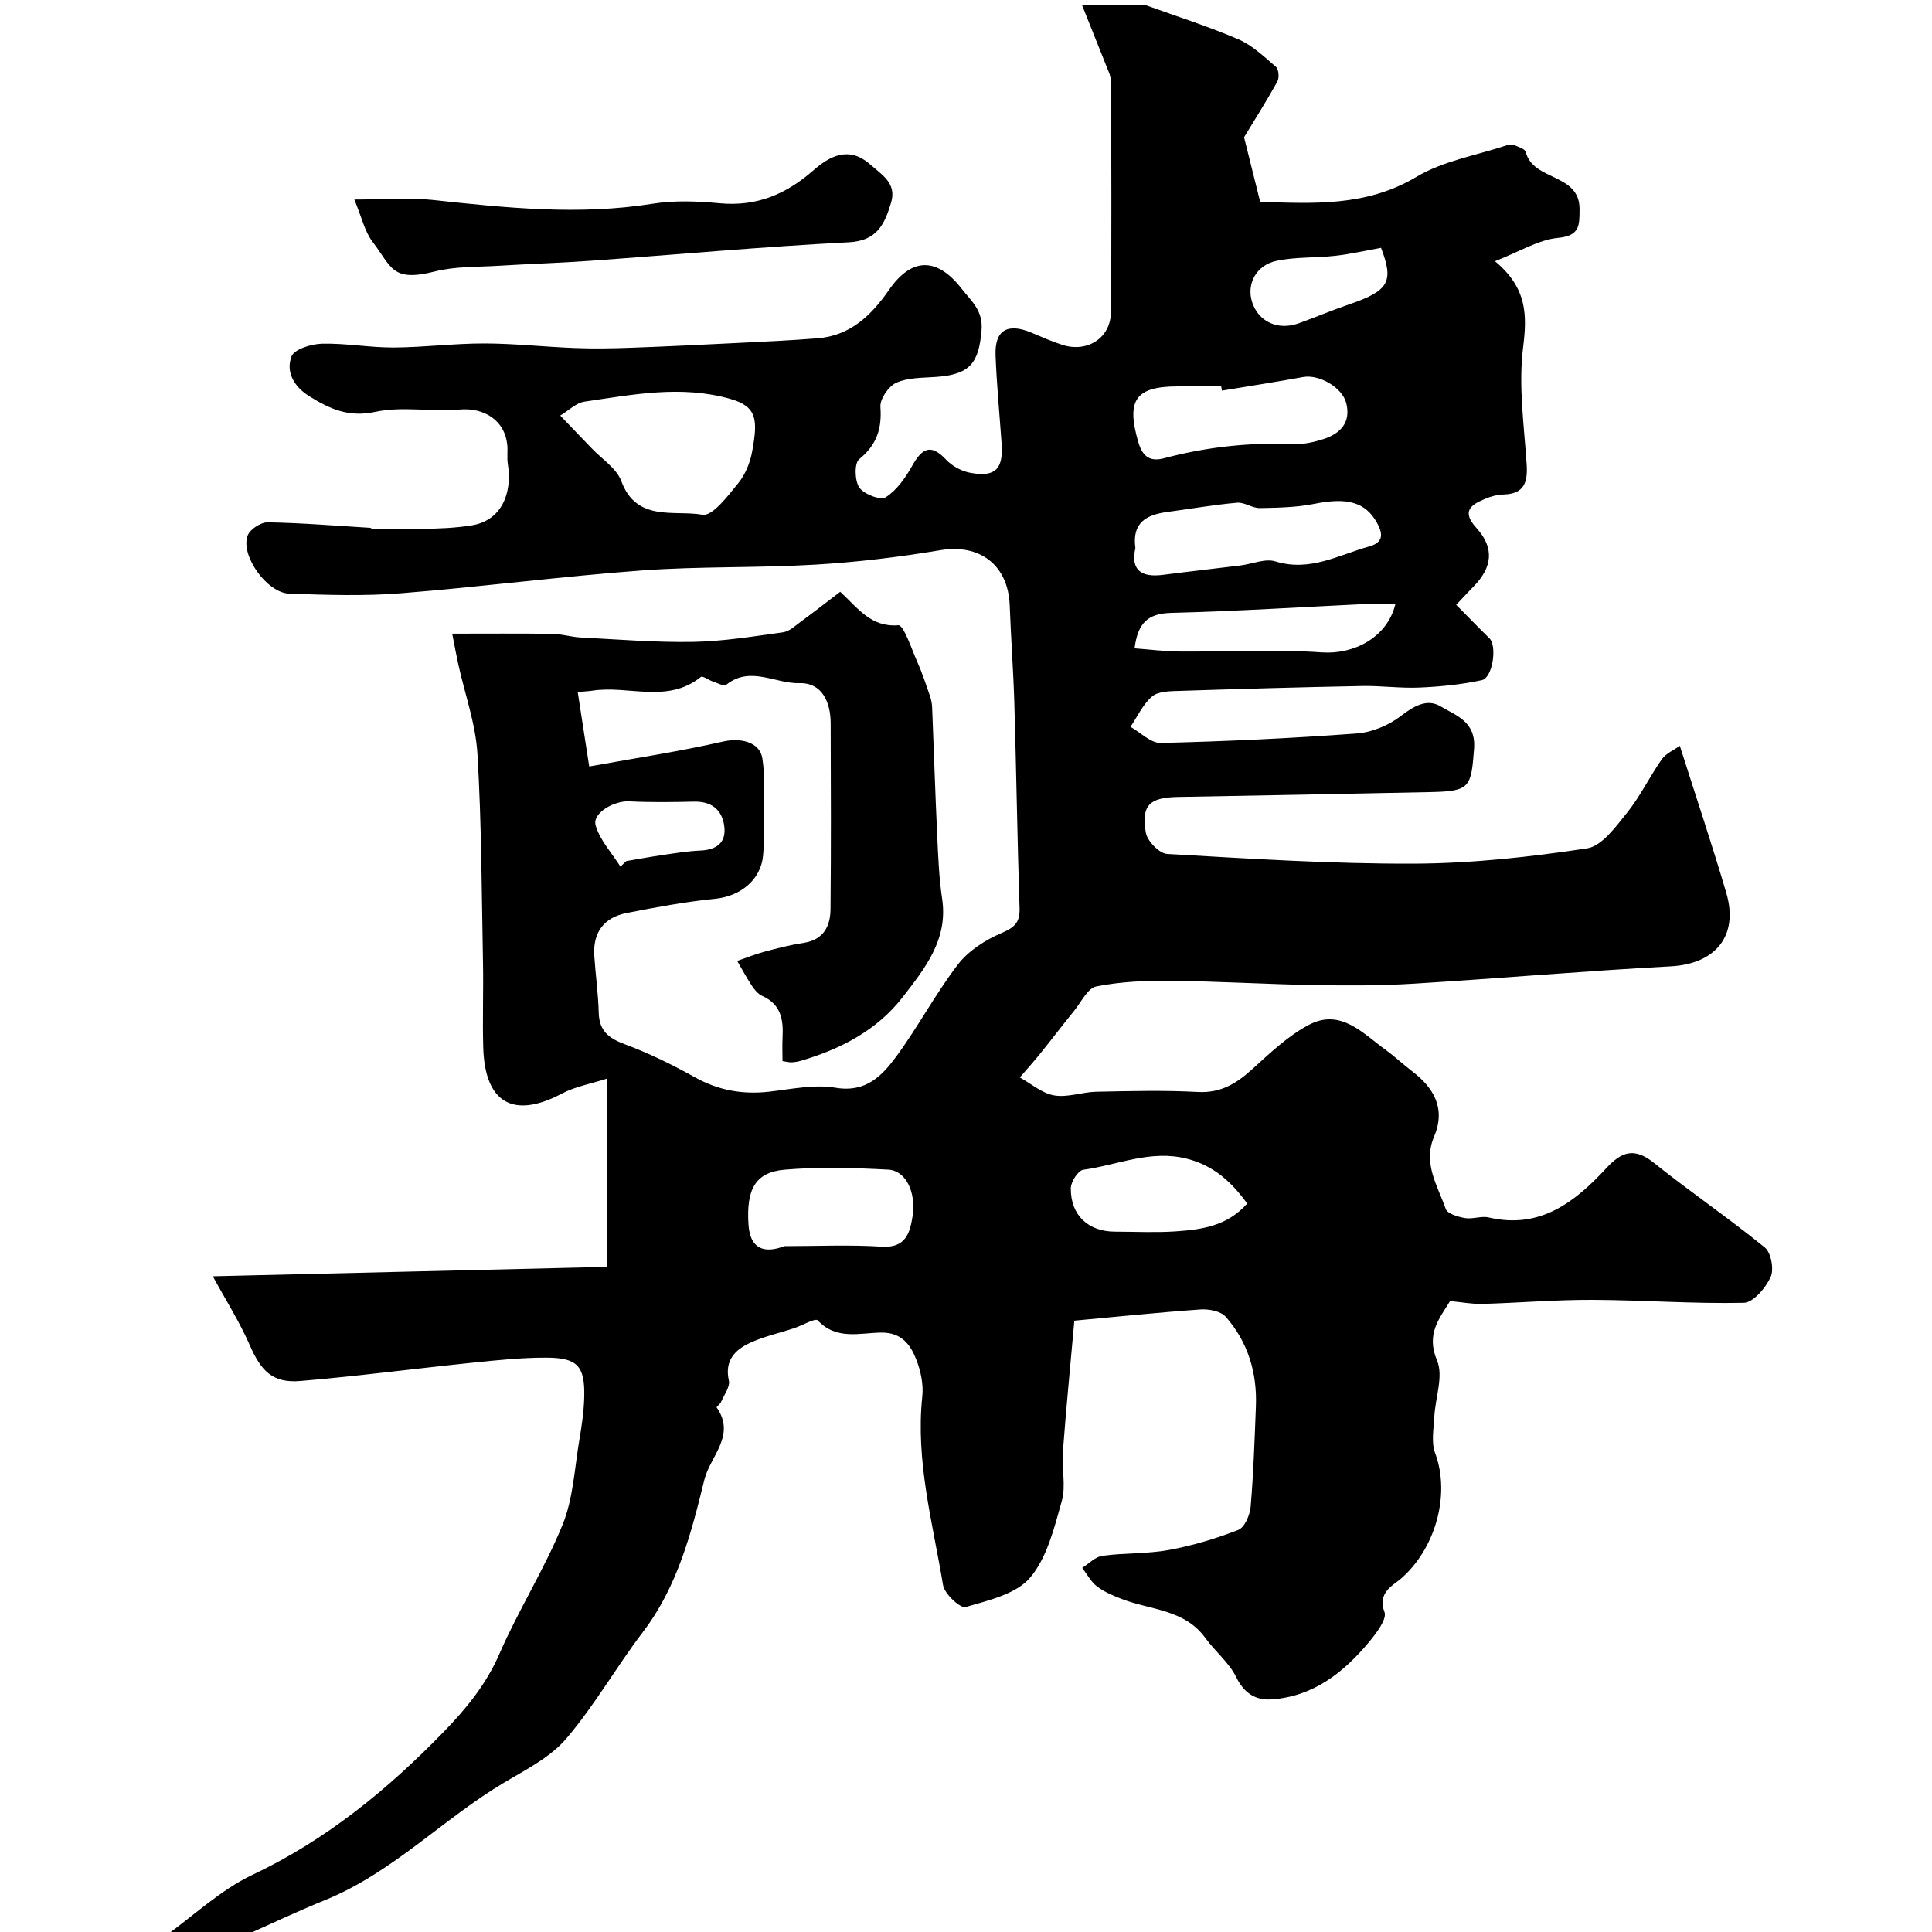 <svg enable-background="new 0 0 400 400" viewBox="0 0 400 400" xmlns="http://www.w3.org/2000/svg"><path d="m34 401c6.05-4.34 11.63-9.69 18.26-12.83 15.32-7.25 28.02-17.68 39.64-29.65 4.61-4.75 8.75-9.78 11.49-16.09 3.95-9.11 9.36-17.59 13.09-26.77 2.22-5.46 2.47-11.74 3.49-17.67.49-2.9.92-5.85.99-8.78.15-6.36-1.39-8.1-7.81-8.12-5.1-.02-10.21.52-15.29 1.04-11.9 1.22-23.76 2.79-35.67 3.79-5.72.48-8.13-2.03-10.49-7.44-2.11-4.84-4.98-9.35-7.64-14.24 26.88-.64 53.63-1.28 81.65-1.95 0-13.49 0-25.54 0-38.99-3.37 1.09-6.61 1.65-9.39 3.12-10.01 5.29-15.93 1.97-16.27-9.53-.17-5.83.06-11.67-.05-17.5-.28-14.43-.29-28.89-1.15-43.29-.37-6.24-2.6-12.36-3.96-18.55-.42-1.89-.76-3.8-1.27-6.36 7.28 0 14.02-.06 20.75.04 1.95.03 3.88.65 5.83.75 7.78.4 15.56 1.05 23.34.91 6.2-.11 12.41-1.13 18.57-1.98 1.3-.18 2.51-1.33 3.65-2.17 2.74-2.01 5.41-4.1 8.2-6.22 3.74 3.47 6.38 7.37 12.02 6.93 1.12-.09 2.73 4.88 3.94 7.59 1.02 2.29 1.8 4.68 2.62 7.05.26.76.42 1.59.45 2.39.36 8.77.63 17.55 1.04 26.32.21 4.44.37 8.91 1.03 13.29 1.27 8.44-3.59 14.43-8.14 20.32-5.31 6.87-12.81 10.77-21.07 13.2-.63.18-1.29.3-1.94.33-.48.03-.96-.12-1.9-.25 0-1.62-.07-3.26.01-4.89.2-3.66-.32-6.89-4.2-8.6-.85-.38-1.58-1.26-2.13-2.08-1.11-1.66-2.05-3.44-3.06-5.17 1.91-.66 3.79-1.42 5.74-1.94 2.66-.71 5.34-1.39 8.06-1.81 4.1-.64 5.49-3.46 5.52-6.99.12-12.83.08-25.66.03-38.49-.02-4.38-1.8-8.41-6.45-8.28-5.03.14-10.22-3.68-15.19.35-.43.35-1.78-.36-2.67-.66-.9-.3-2.21-1.27-2.56-.98-6.95 5.61-15.06 1.67-22.51 2.85-.64.1-1.29.12-2.99.27.76 4.9 1.48 9.62 2.38 15.42 9.62-1.74 18.76-3.12 27.75-5.17 3.46-.79 7.56.01 8.1 3.5.59 3.77.29 7.69.31 11.54.02 2.85.09 5.71-.16 8.54-.46 5.13-4.76 8.48-9.95 8.99-6.14.61-12.25 1.75-18.31 2.94-4.69.92-7.01 4.03-6.69 8.87.26 3.93.82 7.84.92 11.77.1 3.77 2.08 5.3 5.43 6.54 4.98 1.85 9.8 4.22 14.45 6.81 4.89 2.73 9.9 3.62 15.4 3 4.57-.52 9.33-1.56 13.74-.82 6.33 1.07 9.67-2.5 12.64-6.54 4.5-6.13 8.08-12.95 12.71-18.98 2.17-2.83 5.64-5.05 8.97-6.48 2.71-1.16 3.89-2.16 3.79-5.17-.46-14.12-.67-28.26-1.08-42.38-.2-6.77-.71-13.53-.96-20.3-.31-8.4-6.22-12.81-14.37-11.44-8.55 1.43-17.21 2.48-25.87 2.99-11.94.71-23.94.33-35.86 1.2-16.69 1.23-33.31 3.41-49.99 4.73-7.65.61-15.38.34-23.07.08-4.65-.16-10.18-7.96-8.61-12.05.49-1.29 2.72-2.74 4.13-2.72 7.09.12 14.16.71 21.25 1.14.15.01.29.23.43.22 6.89-.17 13.89.36 20.63-.74 5.95-.98 8.42-6.41 7.42-12.71-.21-1.3.02-2.67-.12-3.99-.52-5.04-4.81-7.73-9.89-7.27-5.79.52-11.85-.73-17.42.48-5.52 1.19-9.41-.59-13.64-3.21-3.23-2.01-4.92-5.04-3.72-8.25.56-1.51 4.1-2.6 6.33-2.65 4.92-.12 9.87.81 14.8.79 6.27-.03 12.53-.85 18.8-.84s12.53.72 18.8.95c3.85.15 7.72.08 11.57-.06 7.27-.26 14.53-.62 21.8-.98 5.62-.28 11.24-.53 16.85-.98 6.78-.54 11.13-4.79 14.77-10.04 4.69-6.77 9.94-6.75 15-.26 2.05 2.63 4.48 4.52 4.15 8.62-.56 6.86-2.42 9.18-9.44 9.68-2.77.2-5.77.12-8.2 1.2-1.6.71-3.42 3.36-3.3 5.01.33 4.56-.78 7.87-4.41 10.84-1.01.83-.92 4.47.05 5.86.96 1.38 4.39 2.68 5.45 2.01 2.29-1.46 4.09-4.03 5.47-6.49 2.01-3.58 3.8-4.77 7.06-1.28 1.25 1.33 3.23 2.39 5.04 2.71 5.16.93 6.81-.79 6.43-6.1-.43-6.08-1.02-12.16-1.25-18.25-.2-5.21 2.49-6.76 7.46-4.66 2.1.89 4.2 1.81 6.36 2.51 5.15 1.66 10-1.39 10.06-6.73.17-15.66.07-31.33.05-46.99 0-.81-.06-1.68-.35-2.42-1.9-4.77-3.81-9.51-5.7-14.26h13c6.48 2.34 13.06 4.42 19.38 7.13 2.9 1.25 5.37 3.62 7.81 5.73.57.5.69 2.28.27 3.04-2.43 4.35-5.1 8.56-6.89 11.52 1.3 5.2 2.26 9.05 3.34 13.38 10.74.29 21.82 1.1 32.36-5.19 5.56-3.32 12.43-4.45 18.72-6.54.45-.15 1.06-.2 1.48-.03.88.37 2.26.77 2.42 1.42 1.5 6.08 11.21 4.33 11.14 11.89-.03 3.25.11 5.47-4.46 5.9-4.07.39-7.95 2.85-13.05 4.83 6.68 5.57 6.66 11.14 5.82 17.85-.99 7.94.21 16.17.74 24.26.24 3.75-.57 6.08-4.8 6.19-1.27.03-2.61.39-3.79.89-2.95 1.24-4.99 2.54-1.79 6.06 3.75 4.13 3.27 8.14-.61 12.09-1.04 1.06-2.05 2.16-3.6 3.8 2.34 2.36 4.58 4.68 6.89 6.94 1.6 1.57.68 8.17-1.59 8.66-4.21.91-8.56 1.34-12.87 1.53-3.96.18-7.95-.4-11.92-.32-12.6.24-25.2.6-37.8 1.01-1.93.06-4.34.05-5.64 1.13-1.92 1.6-3.04 4.16-4.51 6.31 2.09 1.17 4.21 3.39 6.27 3.34 13.53-.33 27.07-.96 40.57-1.96 3.15-.23 6.61-1.68 9.13-3.61 2.7-2.08 5.43-3.68 8.23-2.01 3.19 1.9 7.36 3.14 6.94 8.77-.6 7.98-.83 8.81-8.89 8.98-17.45.38-34.9.69-52.36 1.01-5.94.11-7.67 1.66-6.71 7.39.29 1.73 2.8 4.32 4.42 4.41 17.02.98 34.06 2.07 51.09 2.01 11.96-.05 23.99-1.37 35.83-3.16 3.09-.47 5.96-4.49 8.3-7.39 2.74-3.41 4.66-7.46 7.19-11.06.86-1.22 2.5-1.9 3.73-2.79 3.4 10.72 6.7 20.53 9.62 30.46 2.62 8.91-2.27 14.71-11.5 15.2-17.76.95-35.49 2.5-53.24 3.59-6.83.42-13.69.41-20.54.29-9.97-.17-19.93-.79-29.9-.89-5.1-.05-10.28.18-15.25 1.17-1.8.36-3.13 3.24-4.59 5.04-2.39 2.94-4.68 5.96-7.06 8.91-1.35 1.67-2.79 3.26-4.19 4.89 2.36 1.3 4.61 3.3 7.12 3.72 2.79.48 5.82-.71 8.75-.76 7-.14 14.01-.33 20.99.05 4.77.26 8.03-1.78 11.32-4.77 3.63-3.3 7.31-6.8 11.57-9.08 6.66-3.57 11.25 1.7 16.04 5.17 1.86 1.34 3.53 2.94 5.36 4.33 4.62 3.51 7.08 7.8 4.62 13.6-2.36 5.55.74 10.18 2.42 14.98.35.99 2.54 1.63 3.98 1.88 1.59.27 3.37-.49 4.91-.13 10.64 2.49 17.87-3.19 24.37-10.23 3.19-3.45 5.82-4.28 9.81-1.09 7.53 6.02 15.52 11.46 22.99 17.54 1.3 1.06 1.93 4.53 1.2 6.12-1.03 2.24-3.59 5.29-5.56 5.33-10.42.23-20.86-.57-31.3-.61-7.6-.03-15.2.62-22.8.84-2.08.06-4.18-.35-6.71-.59-2.16 3.58-5.04 6.75-2.69 12.33 1.36 3.21-.37 7.69-.57 11.61-.12 2.51-.67 5.29.16 7.51 3.27 8.76-.02 20.04-7.23 26.16-1.37 1.16-4.81 2.81-3.25 6.76.57 1.46-1.7 4.42-3.22 6.25-5.28 6.33-11.56 11.27-20.17 11.85-3.24.22-5.66-1.23-7.3-4.6-1.48-3.03-4.38-5.32-6.4-8.12-4.3-5.94-11.34-5.77-17.28-8.06-1.8-.69-3.65-1.46-5.16-2.62-1.26-.96-2.05-2.53-3.05-3.83 1.39-.87 2.7-2.3 4.19-2.5 4.55-.62 9.23-.38 13.73-1.2 4.9-.9 9.75-2.35 14.39-4.16 1.31-.51 2.41-3.07 2.56-4.78.59-6.91.82-13.86 1.09-20.79.27-6.96-1.64-13.32-6.24-18.55-1.04-1.18-3.53-1.65-5.28-1.52-9.02.64-18.01 1.58-26.07 2.32-.81 9.12-1.7 18.17-2.38 27.23-.26 3.37.67 6.98-.22 10.12-1.56 5.52-3.02 11.67-6.55 15.84-2.89 3.42-8.63 4.72-13.35 6.1-1.09.32-4.38-2.71-4.68-4.53-2.14-12.92-5.72-25.71-4.3-39.06.27-2.51-.32-5.31-1.26-7.69-1.21-3.08-3.06-5.59-7.25-5.54-4.43.05-9.28 1.61-13.15-2.54-.49-.52-3.19 1.07-4.89 1.63-3.07 1.02-6.28 1.71-9.19 3.07-3.08 1.44-5.22 3.67-4.31 7.76.29 1.31-.99 2.98-1.62 4.46-.19.44-.98 1.01-.91 1.11 4.07 5.77-1.34 10.13-2.53 14.94-2.71 11.03-5.55 22.12-12.69 31.5-5.51 7.23-10.04 15.25-15.92 22.14-3.27 3.84-8.25 6.36-12.73 9.02-12.78 7.57-23.19 18.72-37.21 24.41-5.82 2.36-11.49 5.07-17.24 7.62-5.38-.02-10.72-.02-16.05-.02zm81.99-314.96c2.39 2.48 4.46 4.63 6.52 6.79 2.11 2.22 5.14 4.12 6.12 6.77 3.17 8.56 10.97 5.94 16.81 6.97 2.07.36 5.29-3.94 7.43-6.56 1.48-1.82 2.47-4.32 2.88-6.66 1.15-6.41 1.04-9.19-4.61-10.78-10.14-2.86-20.13-.87-30.13.59-1.75.25-3.32 1.87-5.02 2.88zm119.08 27.43c-1.03 4.6 1.26 6.13 5.76 5.54 5.33-.69 10.68-1.28 16.01-1.94 2.43-.3 5.1-1.5 7.22-.84 7.11 2.2 13.05-1.31 19.37-3.08 2.82-.79 3.06-2.37 1.68-4.87-2.37-4.3-6.11-5.35-12.92-3.98-3.7.75-7.56.82-11.36.89-1.56.03-3.18-1.25-4.7-1.11-4.85.43-9.66 1.27-14.48 1.92-4.24.56-7.32 2.16-6.58 7.47zm17.91-32.59c-.05-.29-.09-.59-.14-.88-2.99 0-5.99 0-8.98 0-8.86 0-10.69 2.92-8.19 11.53.97 3.35 2.76 4.03 5.35 3.34 8.81-2.34 17.71-3.3 26.82-2.93 2.06.08 4.24-.4 6.22-1.05 3.48-1.14 5.67-3.45 4.67-7.42-.83-3.31-5.67-6-8.92-5.41-5.6 1.02-11.22 1.89-16.83 2.82zm-90.59 177.12c6.73 0 13.48-.32 20.18.11 4.89.31 5.81-2.78 6.35-6.18.81-5.09-1.37-9.57-5.01-9.77-7.14-.38-14.35-.6-21.46.01-6.13.53-7.97 4.14-7.48 11.42.34 4.89 3.15 6.05 7.42 4.41zm95.83-8.82c-3.21-4.42-6.86-7.83-12.44-9.27-7.54-1.95-14.38 1.3-21.51 2.28-1.06.15-2.56 2.48-2.57 3.82-.05 5.59 3.61 8.98 9.14 8.99 4.15.01 8.32.22 12.45-.05 5.37-.36 10.75-1.04 14.93-5.77zm30.7-124.18c-2.05 0-3.71-.07-5.36.01-13.69.65-27.36 1.53-41.06 1.88-4.78.12-6.93 2.01-7.6 7.34 3.21.24 6.22.63 9.24.66 9.85.07 19.75-.51 29.55.18 6.6.46 13.55-3.06 15.23-10.07zm-2.99-73.69c-3.28.59-6.35 1.3-9.46 1.65-4.05.46-8.22.2-12.17 1.04-4.26.9-6.24 4.82-5.08 8.5 1.29 4.09 5.34 5.99 9.65 4.44 3.49-1.25 6.91-2.71 10.42-3.91 8.34-2.85 9.31-4.73 6.64-11.72zm-157.47 128.12c.4-.38.8-.77 1.2-1.15 2.53-.43 5.06-.9 7.61-1.27 2.56-.37 5.14-.8 7.72-.91 3.45-.15 5.46-1.69 4.94-5.2-.5-3.34-2.7-5-6.23-4.93-4.47.1-8.96.17-13.42-.06-3.16-.16-7.7 2.44-6.96 4.98.89 3.09 3.36 5.72 5.14 8.54z" fill="#010000"/><path d="m73.36 41.31c5.96 0 11.16-.46 16.25.09 15.16 1.63 30.26 3.22 45.52.78 4.55-.73 9.33-.52 13.95-.09 7.58.69 13.67-1.87 19.28-6.79 3.36-2.95 7.36-5.17 11.78-1.27 2.43 2.14 5.57 3.91 4.35 7.93-1.32 4.35-2.83 7.9-8.75 8.2-17.9.92-35.76 2.56-53.63 3.84-6.25.45-12.52.63-18.78 1.02-4.43.28-9 .1-13.24 1.17-9.03 2.29-8.95-.9-12.97-6.15-1.61-2.1-2.2-4.98-3.76-8.73z" fill="#010000"/></svg>